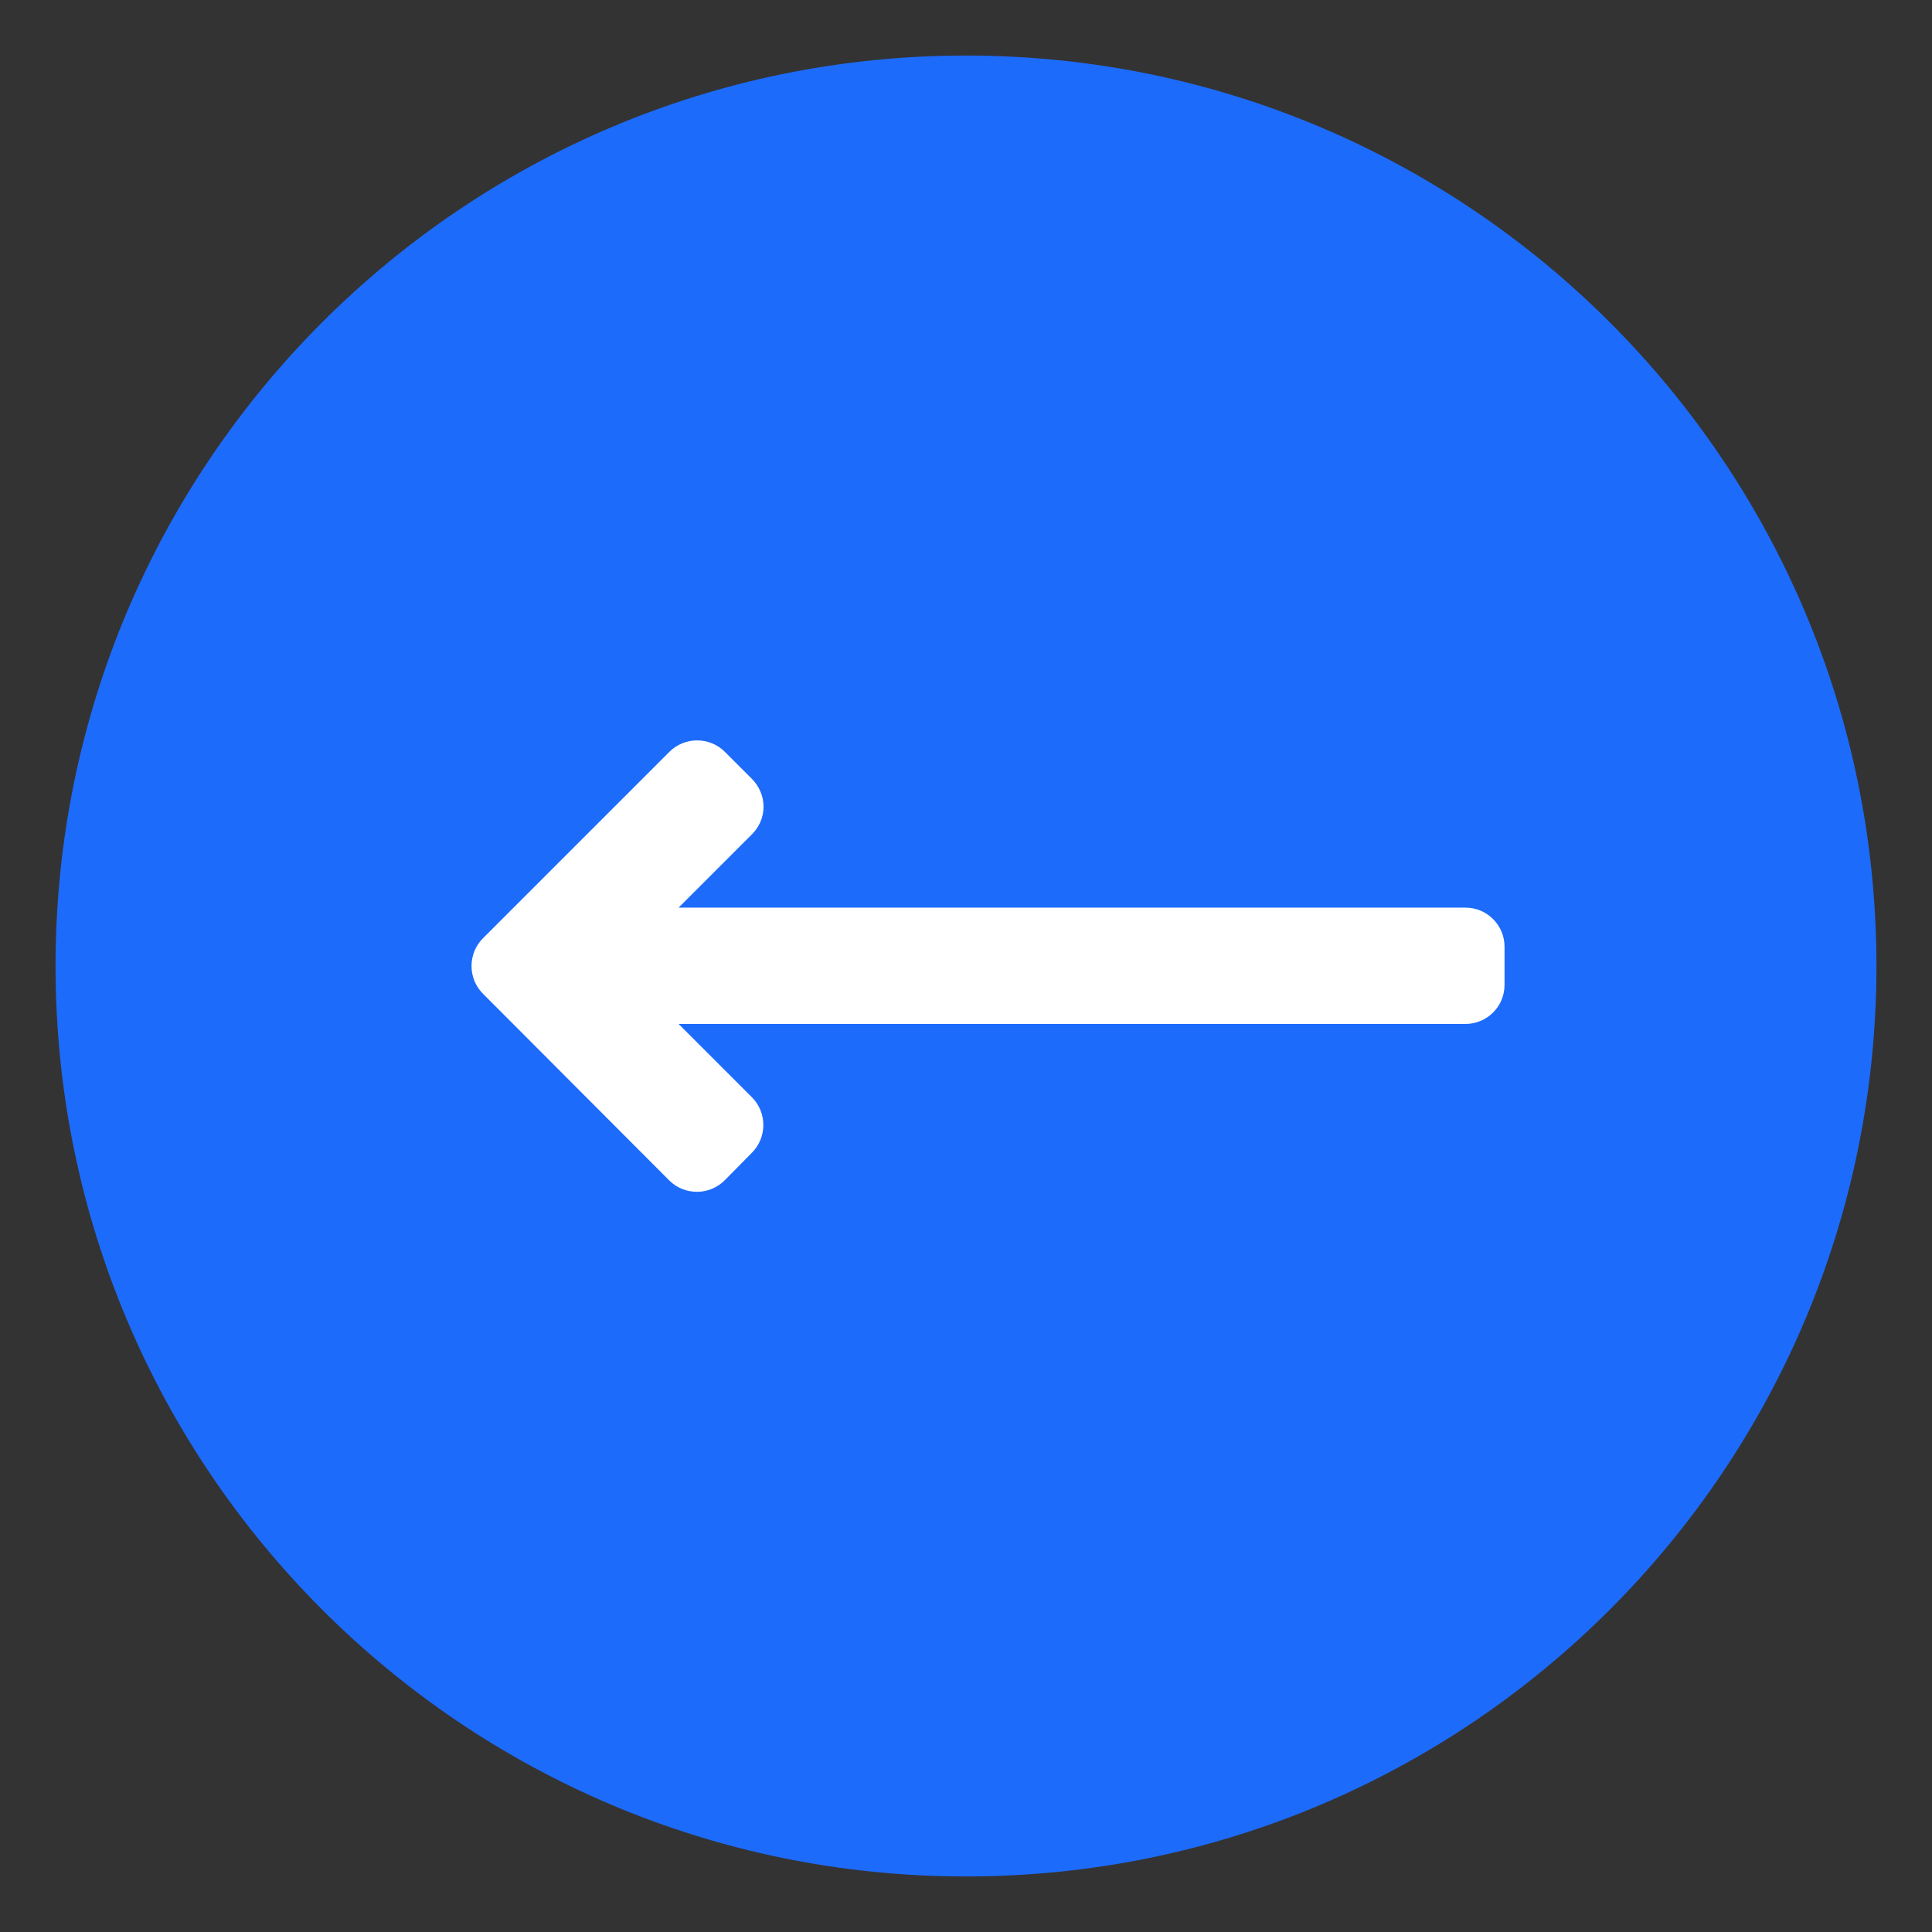 <svg xmlns="http://www.w3.org/2000/svg" viewBox="0 0 48 48"><rect x="0" y="0" width="48" height="48" fill="#333333" stroke="none"/><path fill="#1D6BFB" d="M24 46.62C11.51 46.62 1.38 36.49 1.38 24S11.51 1.38 24 1.38 46.62 11.51 46.62 24 36.49 46.62 24 46.62z"/><g fill="#FFF"><path d="M17.61 28.92l.67-.67a.41.41 0 000-.58l-2.79-2.79H36.4c.23 0 .41-.18.41-.41v-.95c0-.23-.18-.41-.41-.41H15.5l2.79-2.79a.41.41 0 000-.58l-.67-.67a.41.41 0 00-.58 0l-4.63 4.63a.41.41 0 000 .58l4.63 4.63c.15.17.41.17.57.01z"/><path d="M17.32 29.61c-.25 0-.5-.09-.69-.28L12 24.69c-.38-.38-.38-1 0-1.38l4.63-4.63c.38-.38 1-.38 1.38 0l.67.67c.18.18.29.43.29.69 0 .26-.1.5-.29.69l-1.82 1.82h19.55c.54 0 .97.44.97.97v.95c0 .54-.44.97-.97.97H16.86l1.82 1.82c.38.38.38 1 0 1.38l-.67.68c-.19.19-.44.29-.69.29zm-.11-1.09zM12.91 24l4.41 4.41.45-.45-3.64-3.64h22.12v-.64H14.13l3.64-3.64-.45-.45L12.91 24z"/></g></svg>
